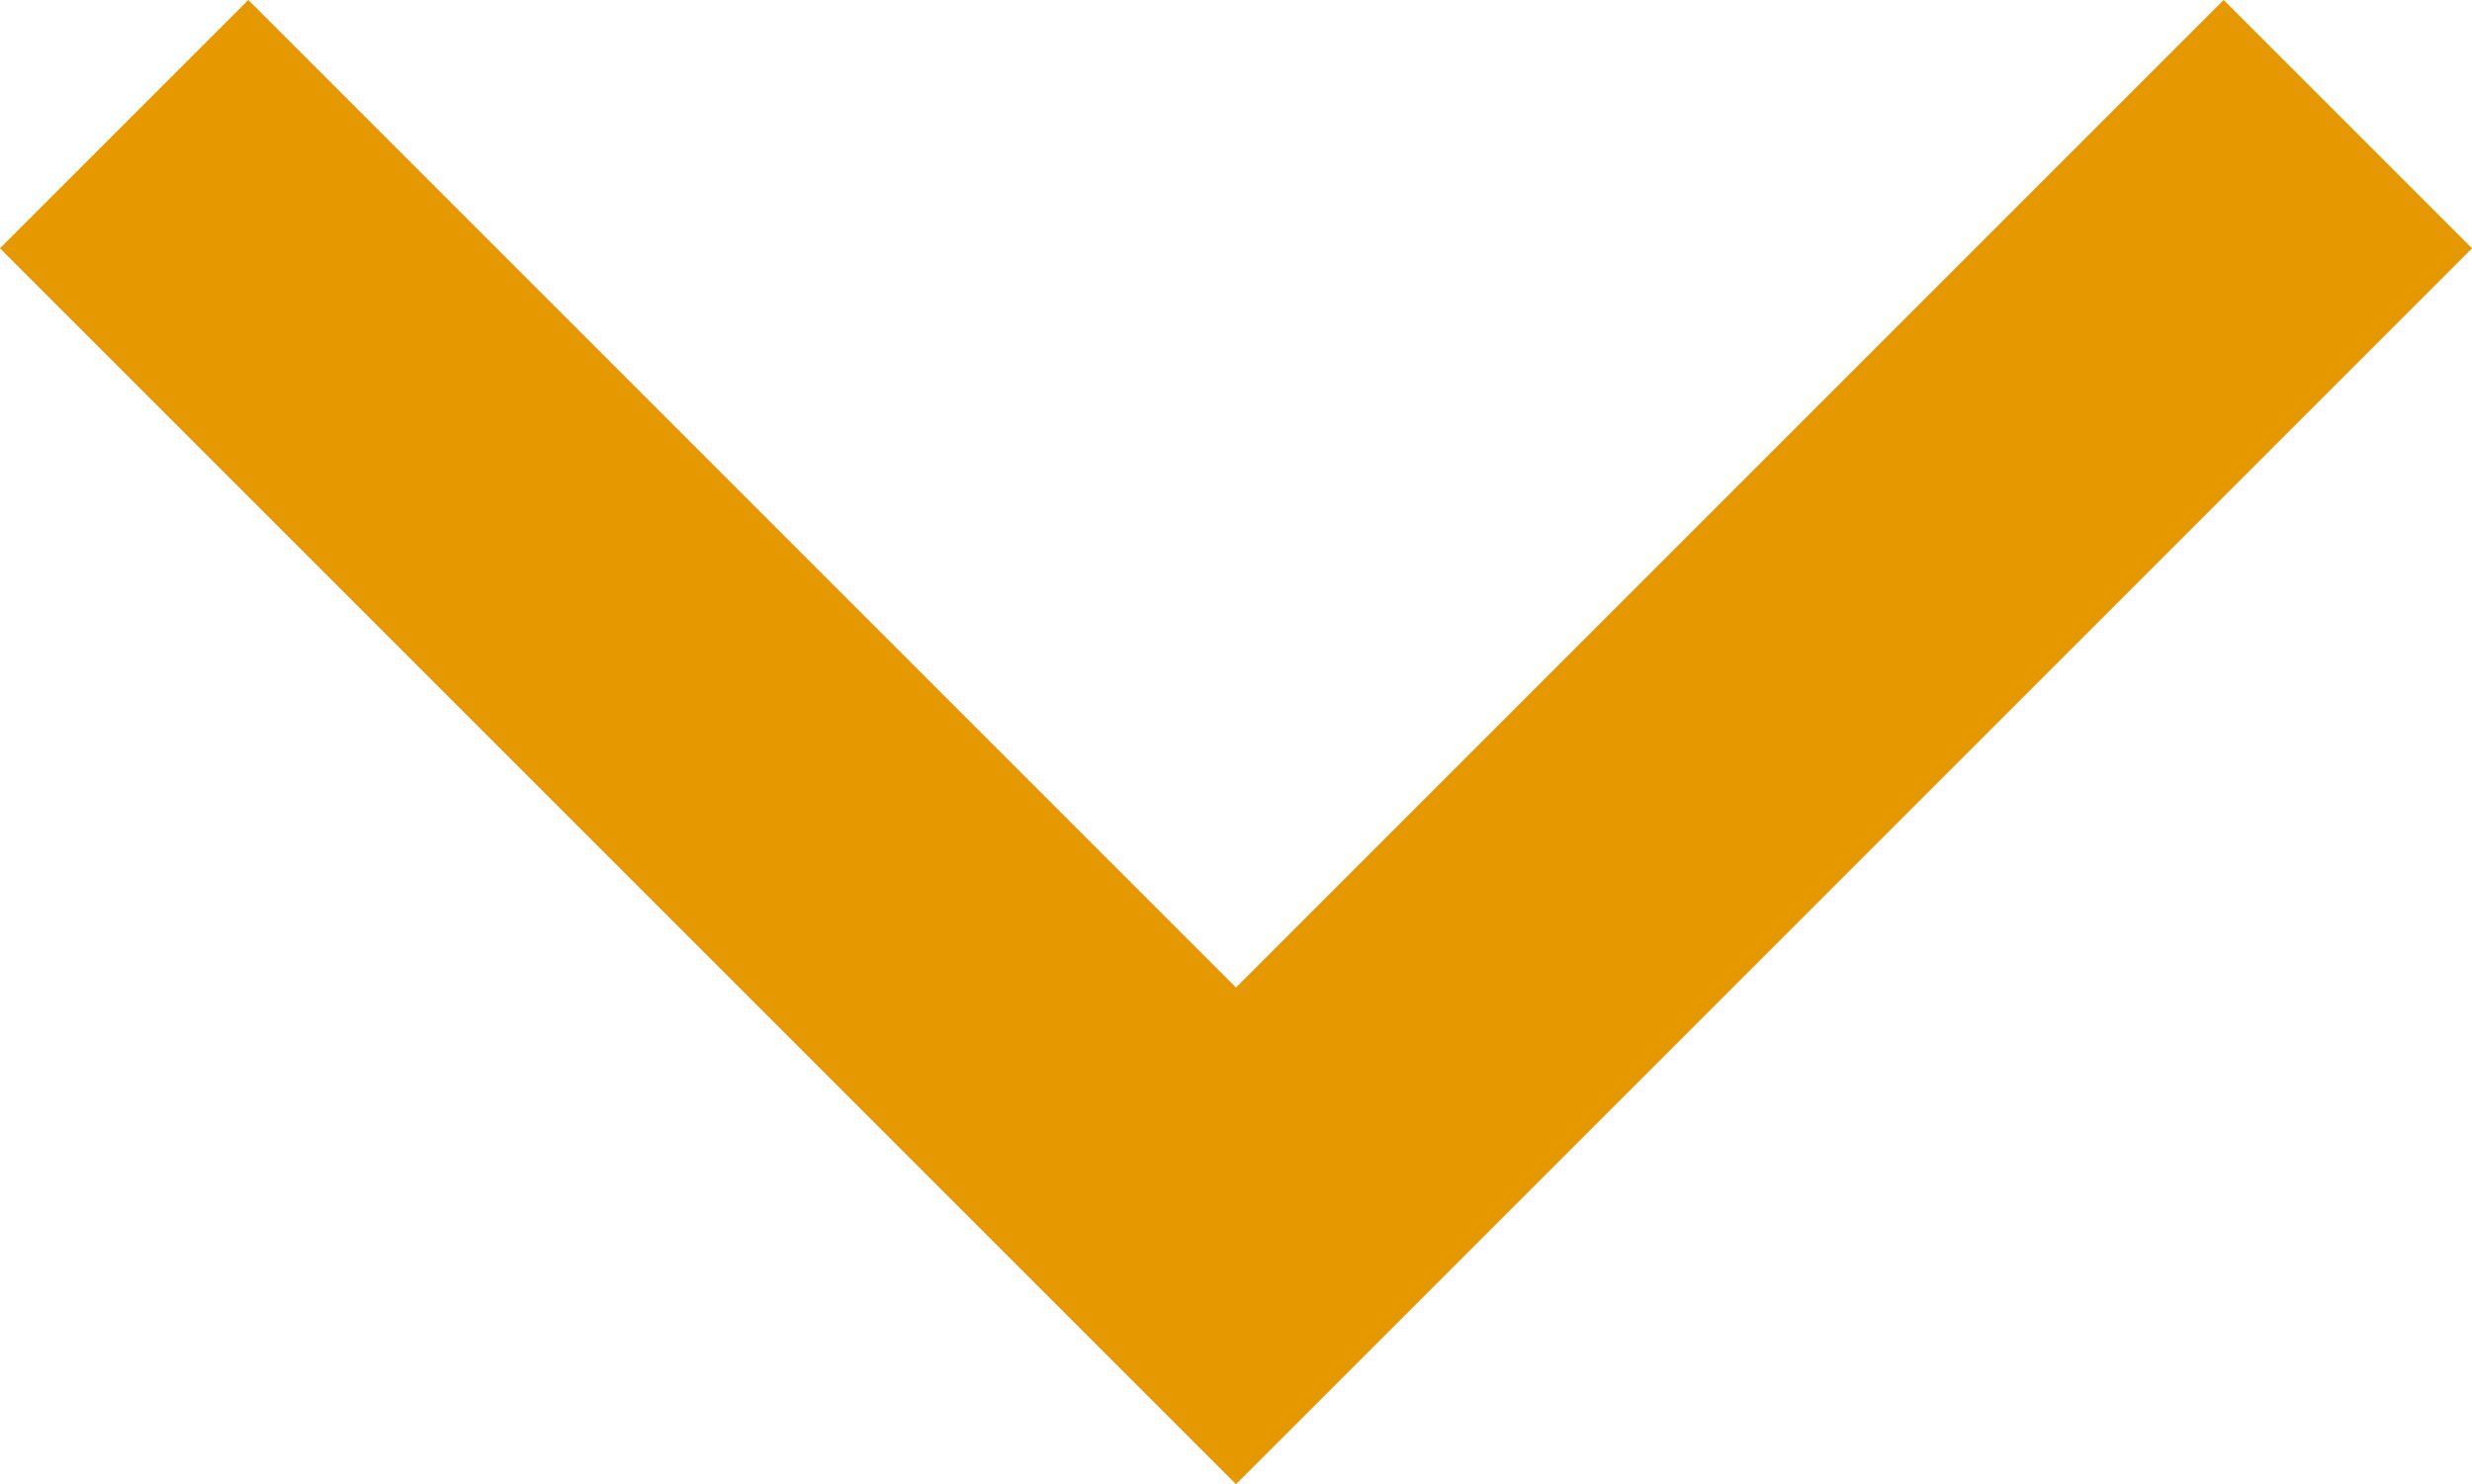 <svg xmlns="http://www.w3.org/2000/svg" width="28.152" height="16.904" viewBox="0 0 28.152 16.904">
  <path id="Path_272" data-name="Path 272" d="M12.662,0,0,12.662,12.662,25.324" transform="translate(1.414 14.076) rotate(-90)" fill="none" stroke="#e59800" stroke-width="4"/>
</svg>
